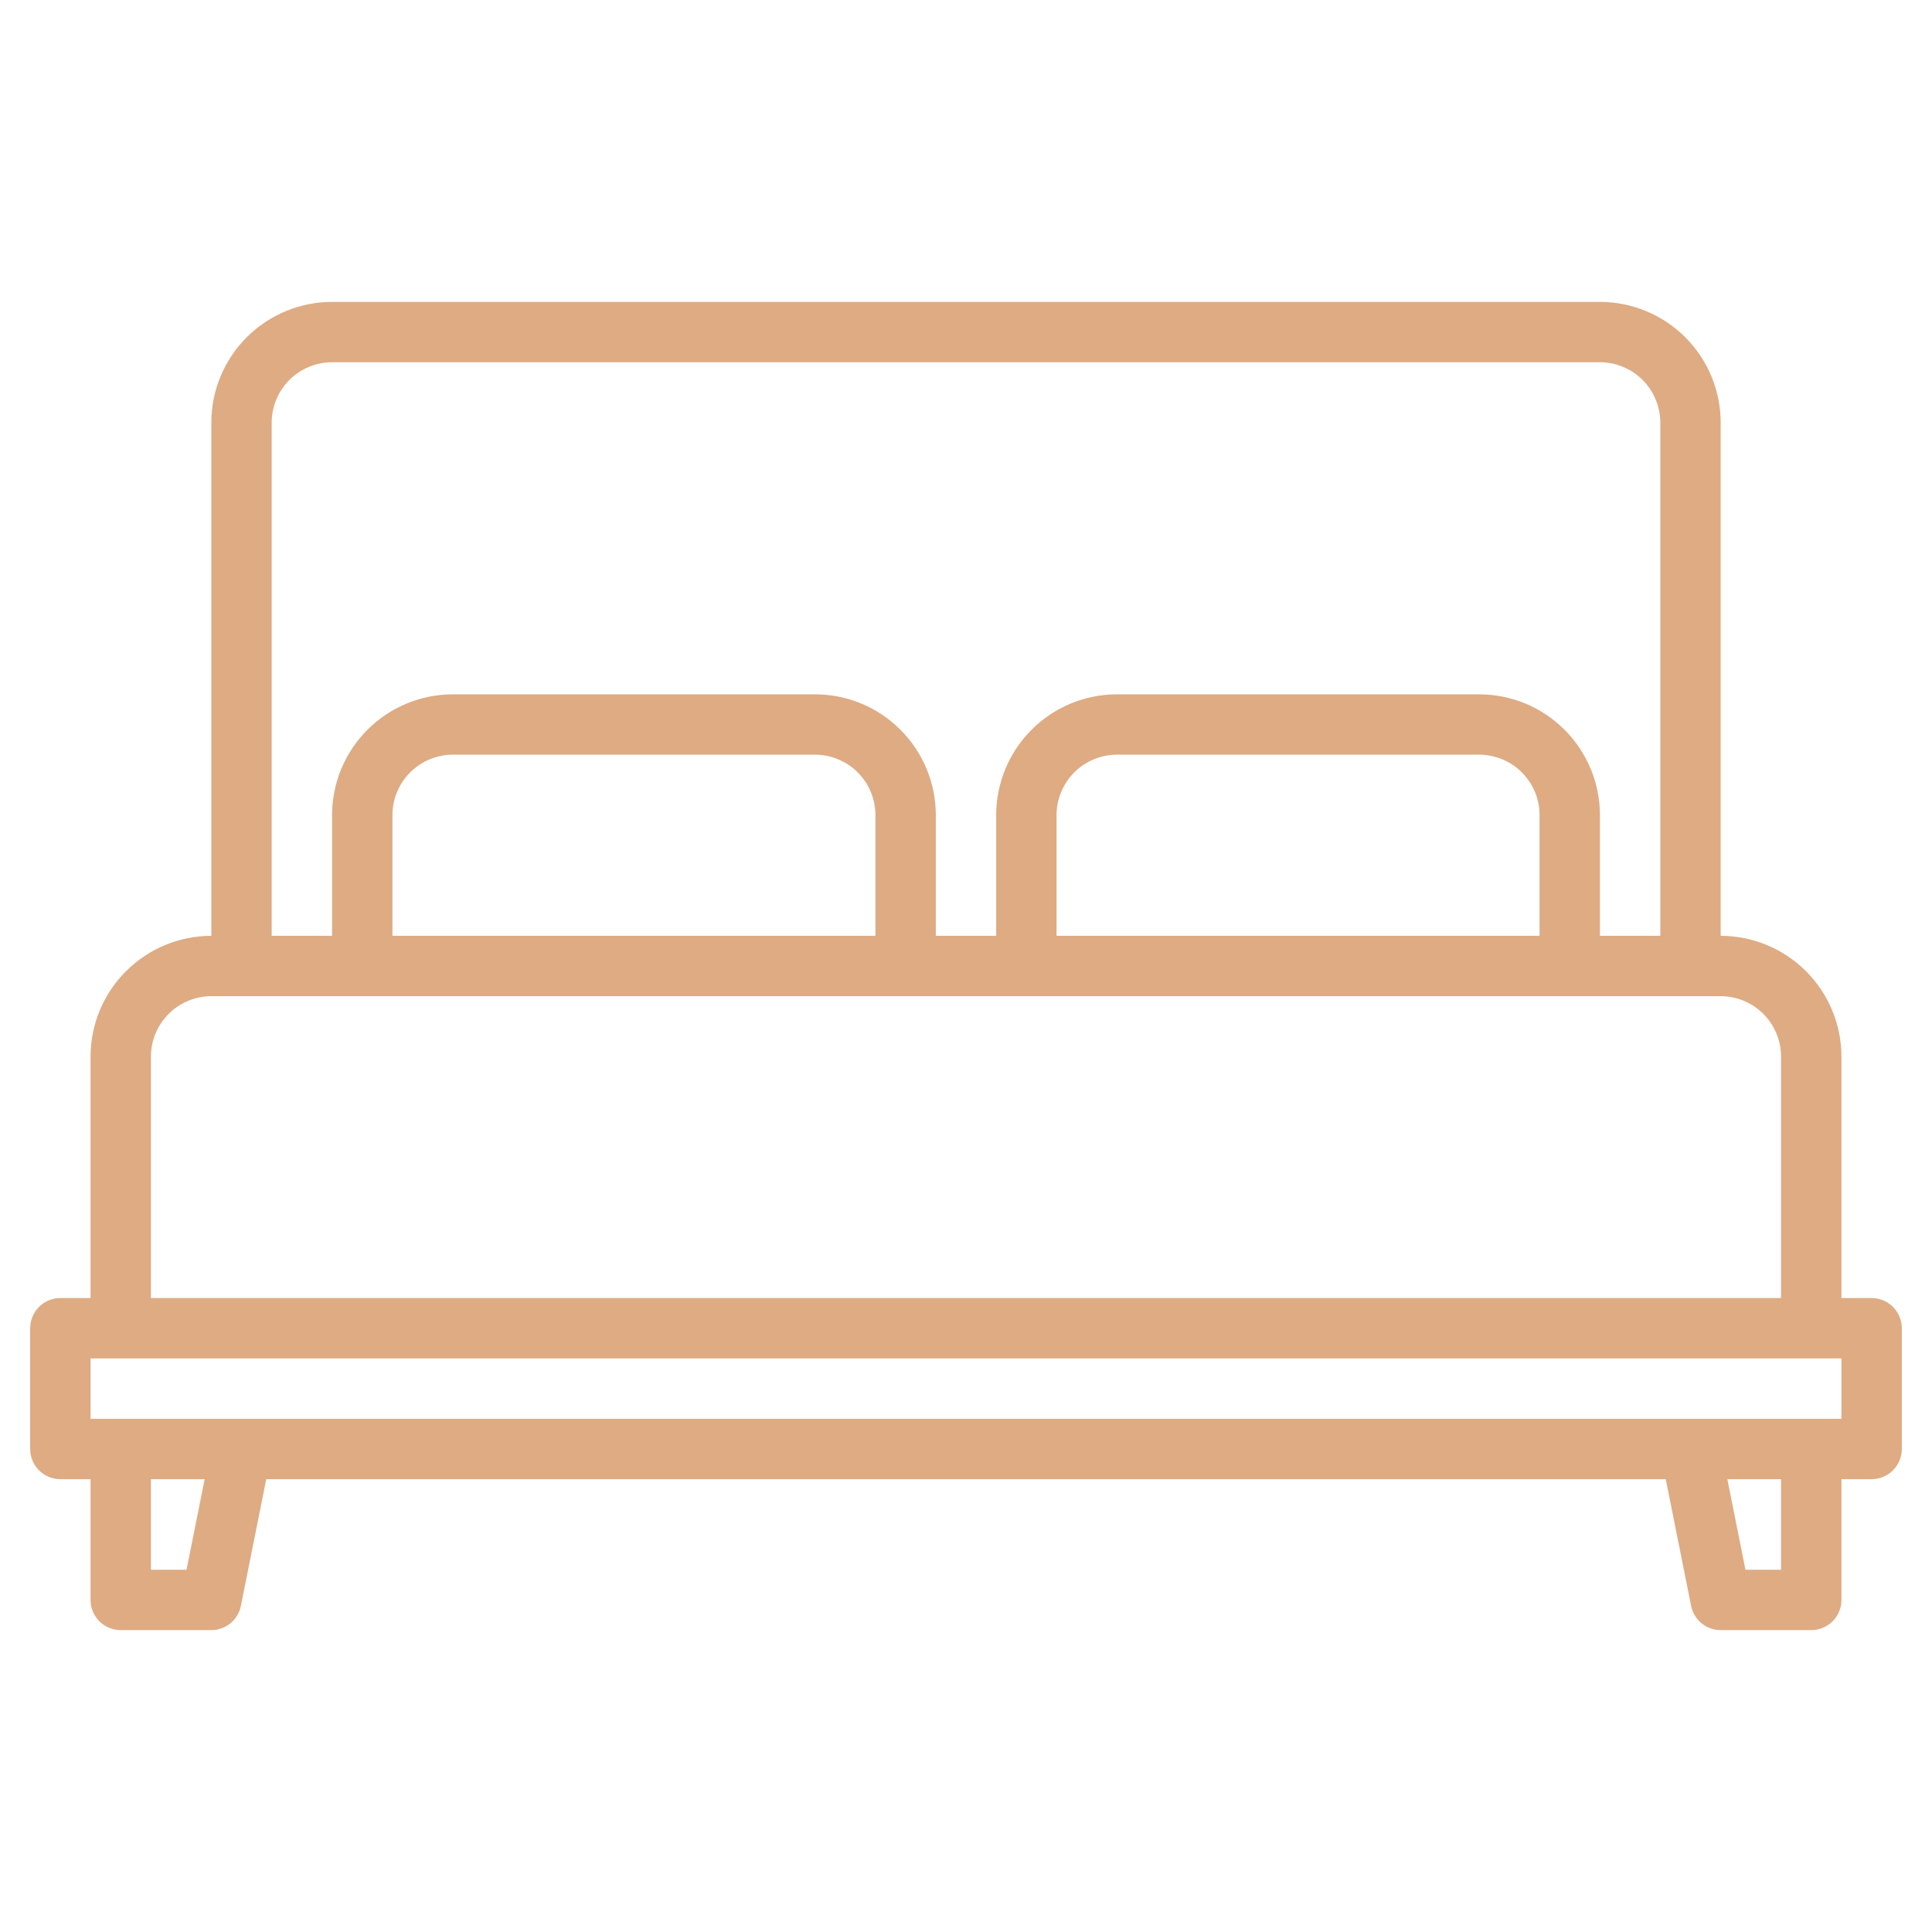 <svg width="47" height="47" viewBox="0 0 47 47" fill="none" xmlns="http://www.w3.org/2000/svg">
<path d="M45.531 31.578H44.797V25.703C44.796 24.924 44.486 24.178 43.935 23.627C43.385 23.076 42.638 22.767 41.859 22.766V10.281C41.858 9.502 41.548 8.756 40.998 8.205C40.447 7.655 39.701 7.345 38.922 7.344H8.078C7.299 7.345 6.553 7.655 6.002 8.205C5.451 8.756 5.142 9.502 5.141 10.281V22.766C4.362 22.767 3.615 23.076 3.065 23.627C2.514 24.178 2.204 24.924 2.203 25.703V31.578H1.469C1.274 31.578 1.087 31.655 0.949 31.793C0.812 31.931 0.734 32.118 0.734 32.312V35.25C0.734 35.445 0.812 35.632 0.949 35.769C1.087 35.907 1.274 35.984 1.469 35.984H2.203V38.922C2.203 39.117 2.28 39.303 2.418 39.441C2.556 39.579 2.743 39.656 2.938 39.656H5.141C5.31 39.656 5.475 39.597 5.606 39.49C5.737 39.382 5.827 39.233 5.86 39.066L6.477 35.984H40.523L41.14 39.066C41.173 39.233 41.263 39.382 41.394 39.49C41.525 39.597 41.69 39.656 41.859 39.656H44.062C44.257 39.656 44.444 39.579 44.582 39.441C44.719 39.303 44.797 39.117 44.797 38.922V35.984H45.531C45.726 35.984 45.913 35.907 46.05 35.769C46.188 35.632 46.266 35.445 46.266 35.25V32.312C46.266 32.118 46.188 31.931 46.05 31.793C45.913 31.655 45.726 31.578 45.531 31.578ZM6.609 10.281C6.61 9.892 6.765 9.519 7.04 9.243C7.315 8.968 7.689 8.813 8.078 8.812H38.922C39.311 8.813 39.684 8.968 39.96 9.243C40.235 9.519 40.39 9.892 40.391 10.281V22.766H38.922V19.828C38.921 19.049 38.611 18.303 38.06 17.752C37.51 17.201 36.763 16.892 35.984 16.891H27.172C26.393 16.892 25.646 17.201 25.096 17.752C24.545 18.303 24.235 19.049 24.234 19.828V22.766H22.766V19.828C22.765 19.049 22.455 18.303 21.904 17.752C21.354 17.201 20.607 16.892 19.828 16.891H11.016C10.237 16.892 9.49 17.201 8.94 17.752C8.389 18.303 8.079 19.049 8.078 19.828V22.766H6.609V10.281ZM37.453 19.828V22.766H25.703V19.828C25.704 19.439 25.858 19.066 26.134 18.79C26.409 18.515 26.782 18.36 27.172 18.359H35.984C36.374 18.36 36.747 18.515 37.022 18.79C37.298 19.066 37.453 19.439 37.453 19.828ZM21.297 19.828V22.766H9.547V19.828C9.547 19.439 9.702 19.066 9.978 18.79C10.253 18.515 10.626 18.36 11.016 18.359H19.828C20.218 18.36 20.591 18.515 20.866 18.79C21.142 19.066 21.296 19.439 21.297 19.828ZM3.672 25.703C3.672 25.314 3.827 24.941 4.103 24.665C4.378 24.39 4.751 24.235 5.141 24.234H41.859C42.249 24.235 42.622 24.39 42.897 24.665C43.173 24.941 43.328 25.314 43.328 25.703V31.578H3.672V25.703ZM4.538 38.188H3.672V35.984H4.979L4.538 38.188ZM43.328 38.188H42.462L42.021 35.984H43.328V38.188ZM44.797 34.516H2.203V33.047H44.797V34.516Z" fill="#DEAB83"/>
</svg>
